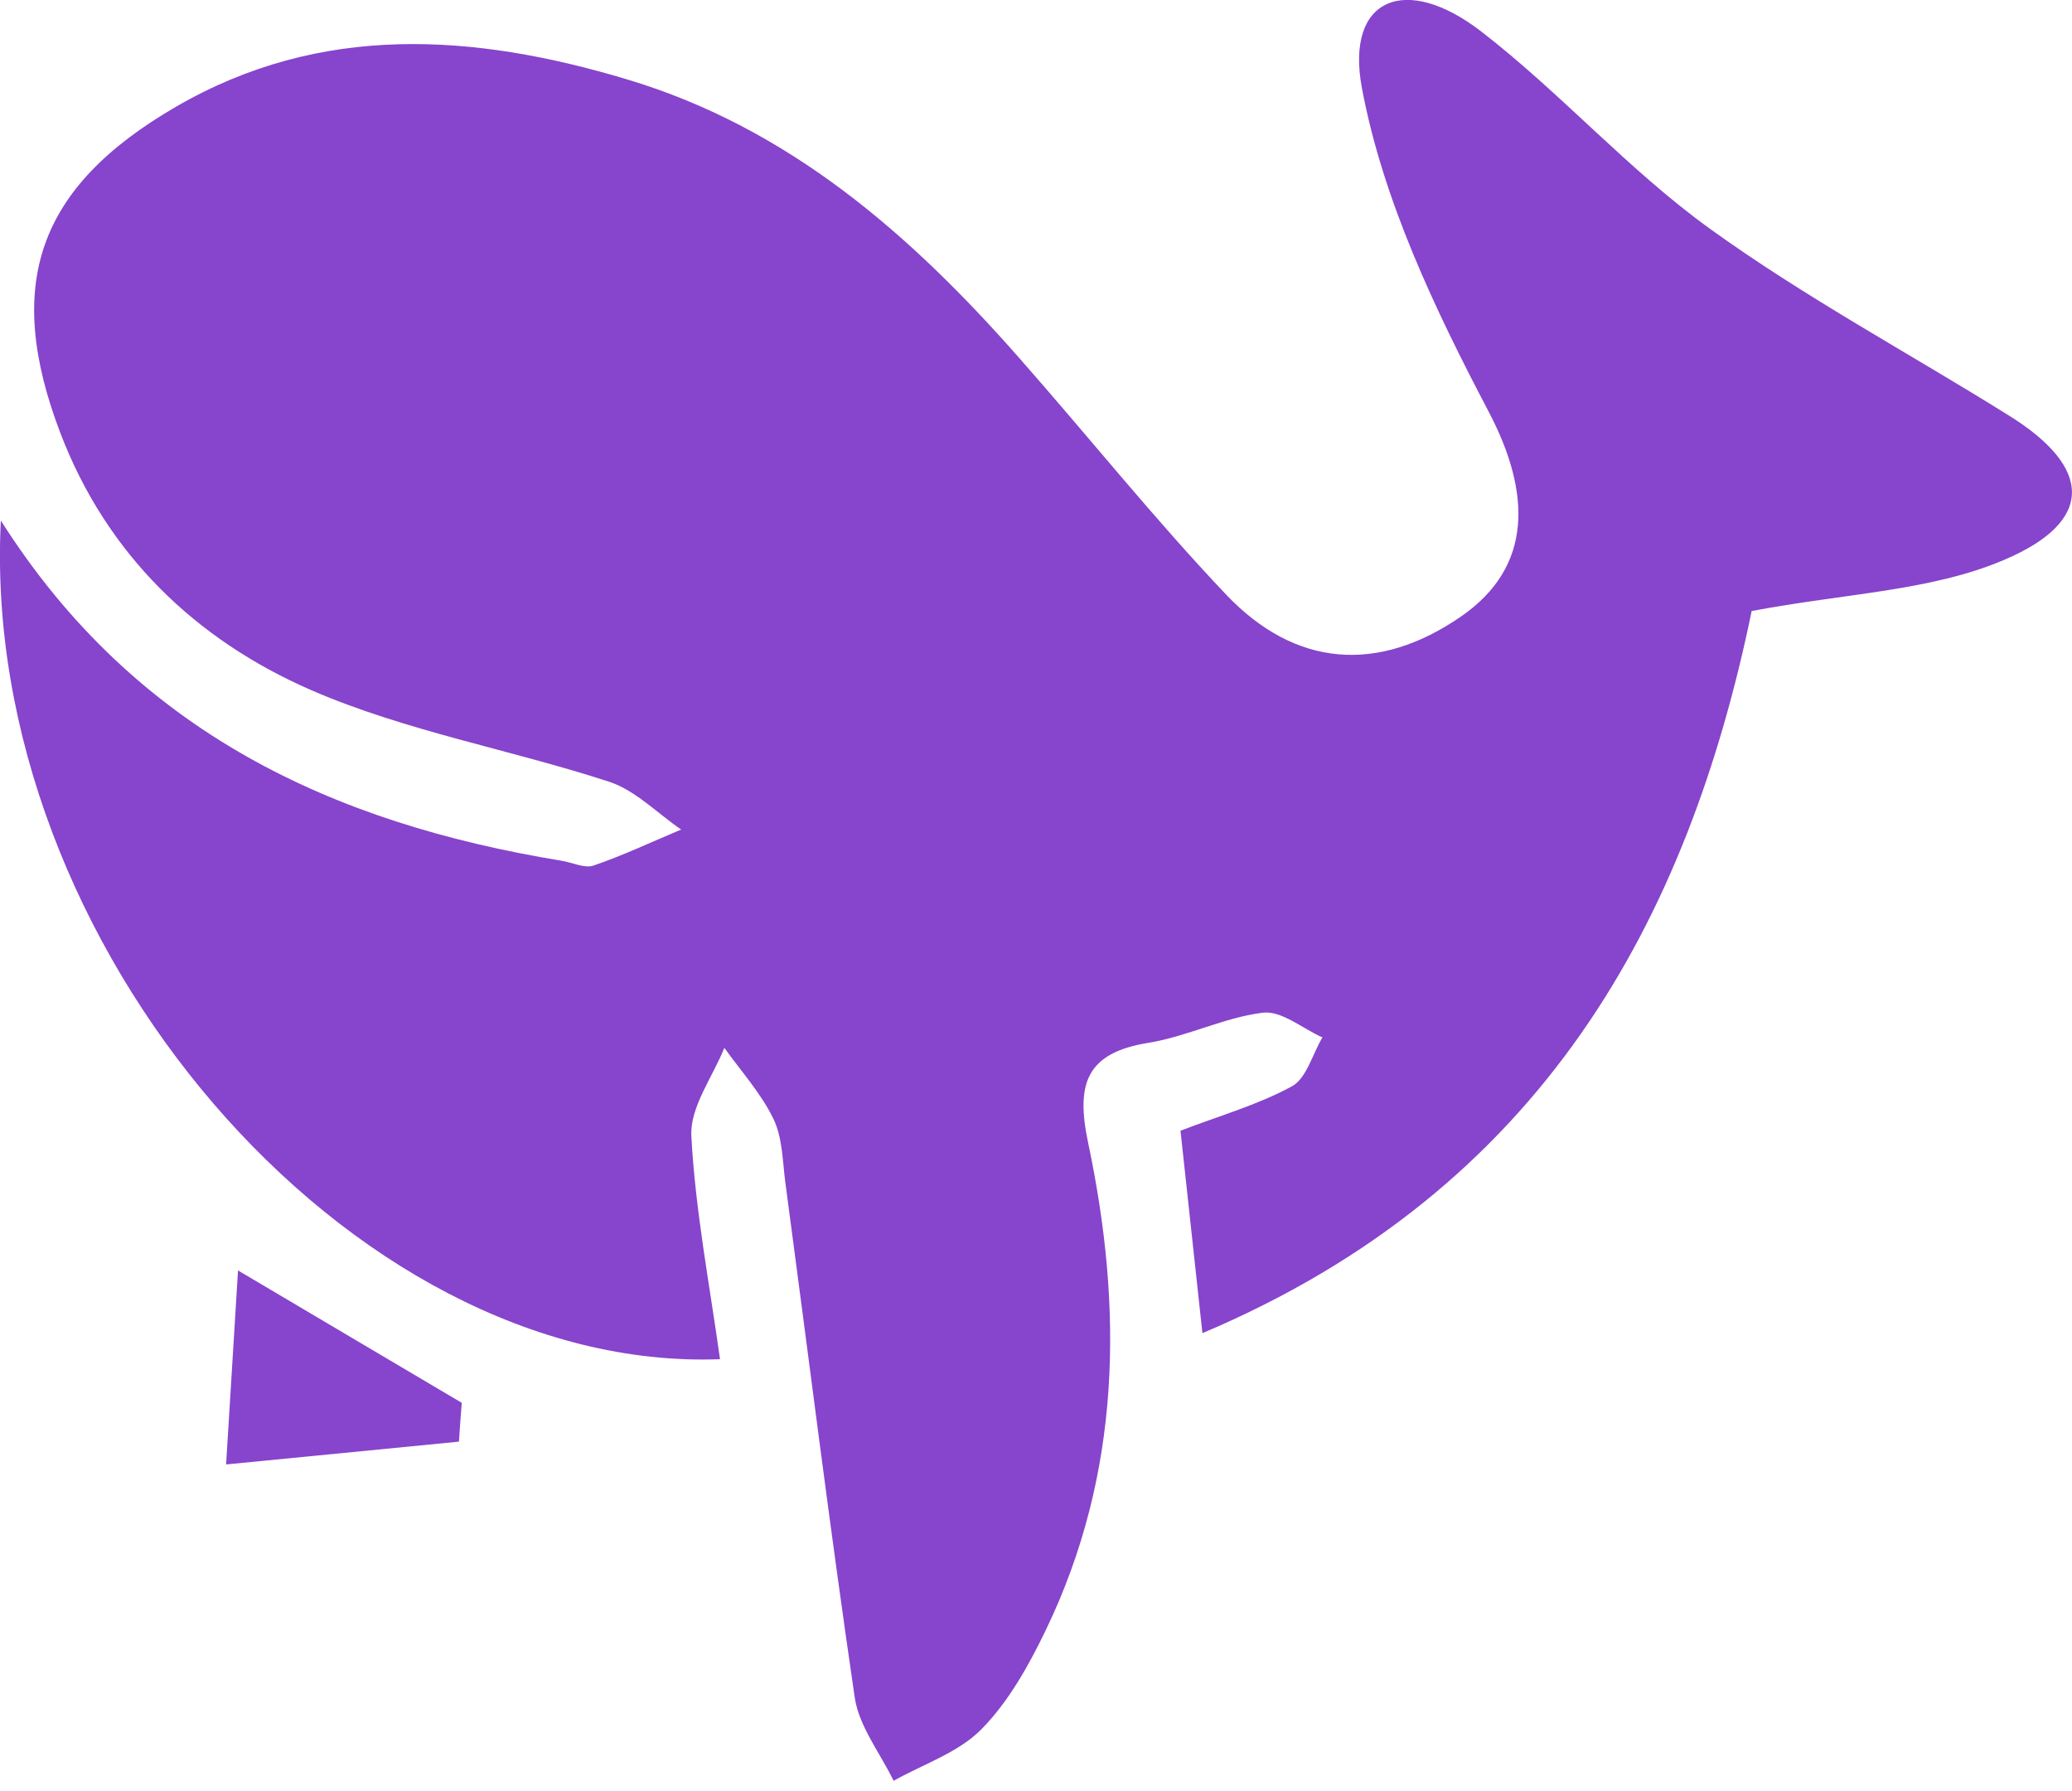 <svg width="192" height="166" viewBox="0 0 192 166" fill="none" xmlns="http://www.w3.org/2000/svg">
<path d="M42.528 133.592C35.329 134.296 28.13 135 20.951 135.704C21.293 130.154 21.634 124.584 22.057 117.728C30.321 122.614 36.555 126.314 42.789 129.993C42.688 131.2 42.608 132.406 42.528 133.592Z" fill="#8744CC"/>
<path d="M0.078 48.237C12.525 67.862 30.844 76.287 52.059 79.766C53.045 79.926 54.171 80.489 54.995 80.208C57.77 79.263 60.425 77.996 63.119 76.87C60.907 75.362 58.896 73.251 56.463 72.447C47.294 69.451 37.601 67.761 28.813 63.941C18.156 59.296 9.891 51.394 5.588 40.114C0.359 26.401 3.436 17.353 16.306 9.893C29.738 2.091 43.935 3.097 58.112 7.359C73.093 11.843 84.374 21.716 94.449 33.177C100.864 40.456 106.937 48.056 113.613 55.094C120.048 61.87 127.729 62.413 135.391 57.125C142.087 52.5 141.866 45.644 137.965 38.184C132.978 28.693 128.151 18.579 126.201 8.164C124.632 -0.181 130.243 -2.513 137.281 2.936C144.641 8.626 150.895 15.744 158.415 21.173C167.243 27.547 176.916 32.735 186.186 38.526C193.867 43.311 194.149 48.298 185.723 51.877C178.947 54.772 171.024 54.973 162.317 56.622C156.425 85.154 143.032 110.168 111.421 123.539C110.697 116.823 110.074 111.052 109.39 104.779C113.11 103.351 116.609 102.366 119.726 100.657C121.073 99.913 121.616 97.681 122.541 96.133C120.691 95.308 118.761 93.639 117.031 93.841C113.432 94.283 110.013 96.052 106.414 96.635C100.602 97.561 99.697 100.496 100.823 105.865C104.081 121.247 103.92 136.488 96.922 151.026C95.334 154.323 93.464 157.681 90.95 160.235C88.818 162.406 85.561 163.472 82.806 165.02C81.559 162.447 79.609 159.993 79.206 157.319C76.874 141.434 74.903 125.489 72.772 109.564C72.51 107.574 72.51 105.402 71.665 103.673C70.519 101.3 68.669 99.27 67.121 97.098C66.035 99.812 63.924 102.607 64.064 105.262C64.426 112.158 65.754 119.015 66.719 125.952C32.413 127.239 -1.913 87.426 0.078 48.237Z" fill="#8744CC"/>
</svg>
